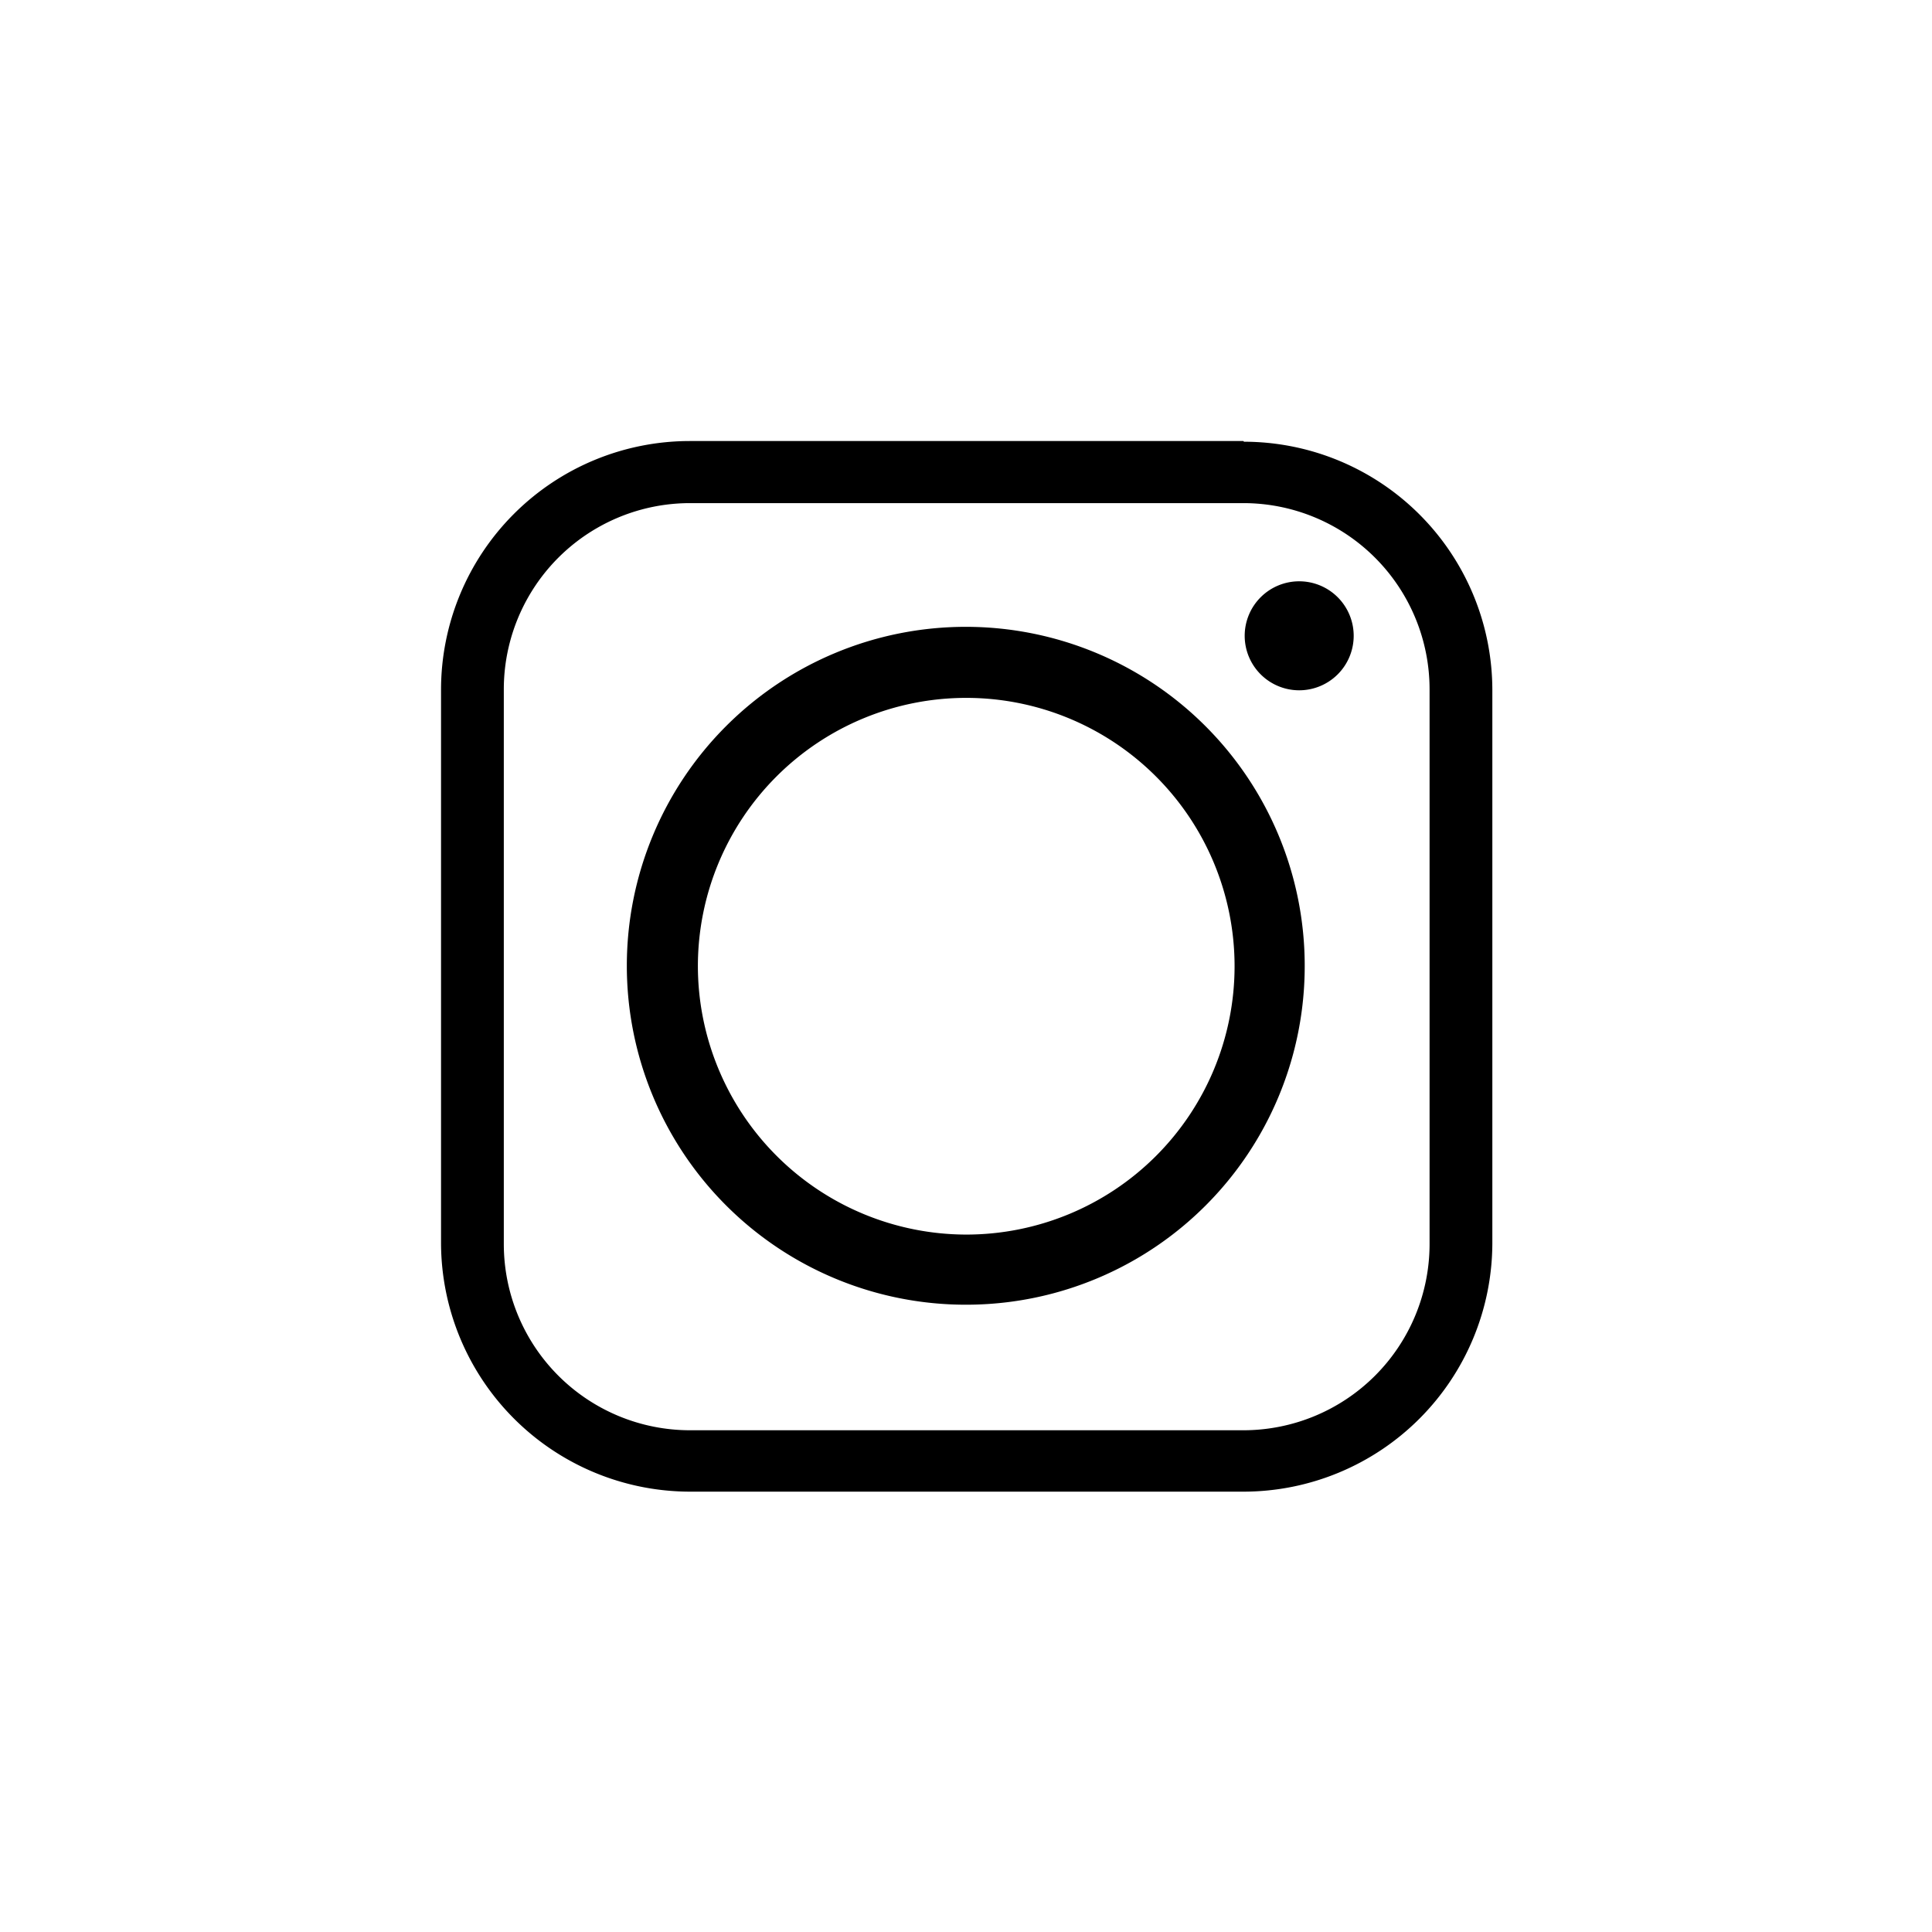 <svg xmlns="http://www.w3.org/2000/svg" viewBox="0 0 84.02 84.02"><defs><style>.cls-1{fill:none;}.cls-2{fill-rule:evenodd;}</style></defs><title>Asset 5</title><g id="Layer_2" data-name="Layer 2"><g id="Layer_1-2" data-name="Layer 1"><path class="cls-1" d="M71.73,12.31A42.06,42.06,0,1,0,84,42a42,42,0,0,0-12.29-29.7Z"/><path class="cls-2" d="M30.35,42A11.67,11.67,0,1,1,42,53.69,11.69,11.69,0,0,1,30.35,42ZM54.07,19.18H30A10.82,10.82,0,0,0,19.18,30v24.1A10.84,10.84,0,0,0,30,64.87h24.1a10.83,10.83,0,0,0,10.8-10.8V30a10.81,10.81,0,0,0-10.8-10.79ZM30,21.88h24.1A8.1,8.1,0,0,1,62.17,30v24.1a8.1,8.1,0,0,1-8.1,8.1H30a8.1,8.1,0,0,1-8.09-8.1V30A8.1,8.1,0,0,1,30,21.88Zm26.5,3.4a2.37,2.37,0,1,0,2.37,2.37,2.37,2.37,0,0,0-2.37-2.37ZM56.74,42A14.74,14.74,0,1,0,42,56.74,14.72,14.72,0,0,0,56.74,42Z"/></g></g></svg>